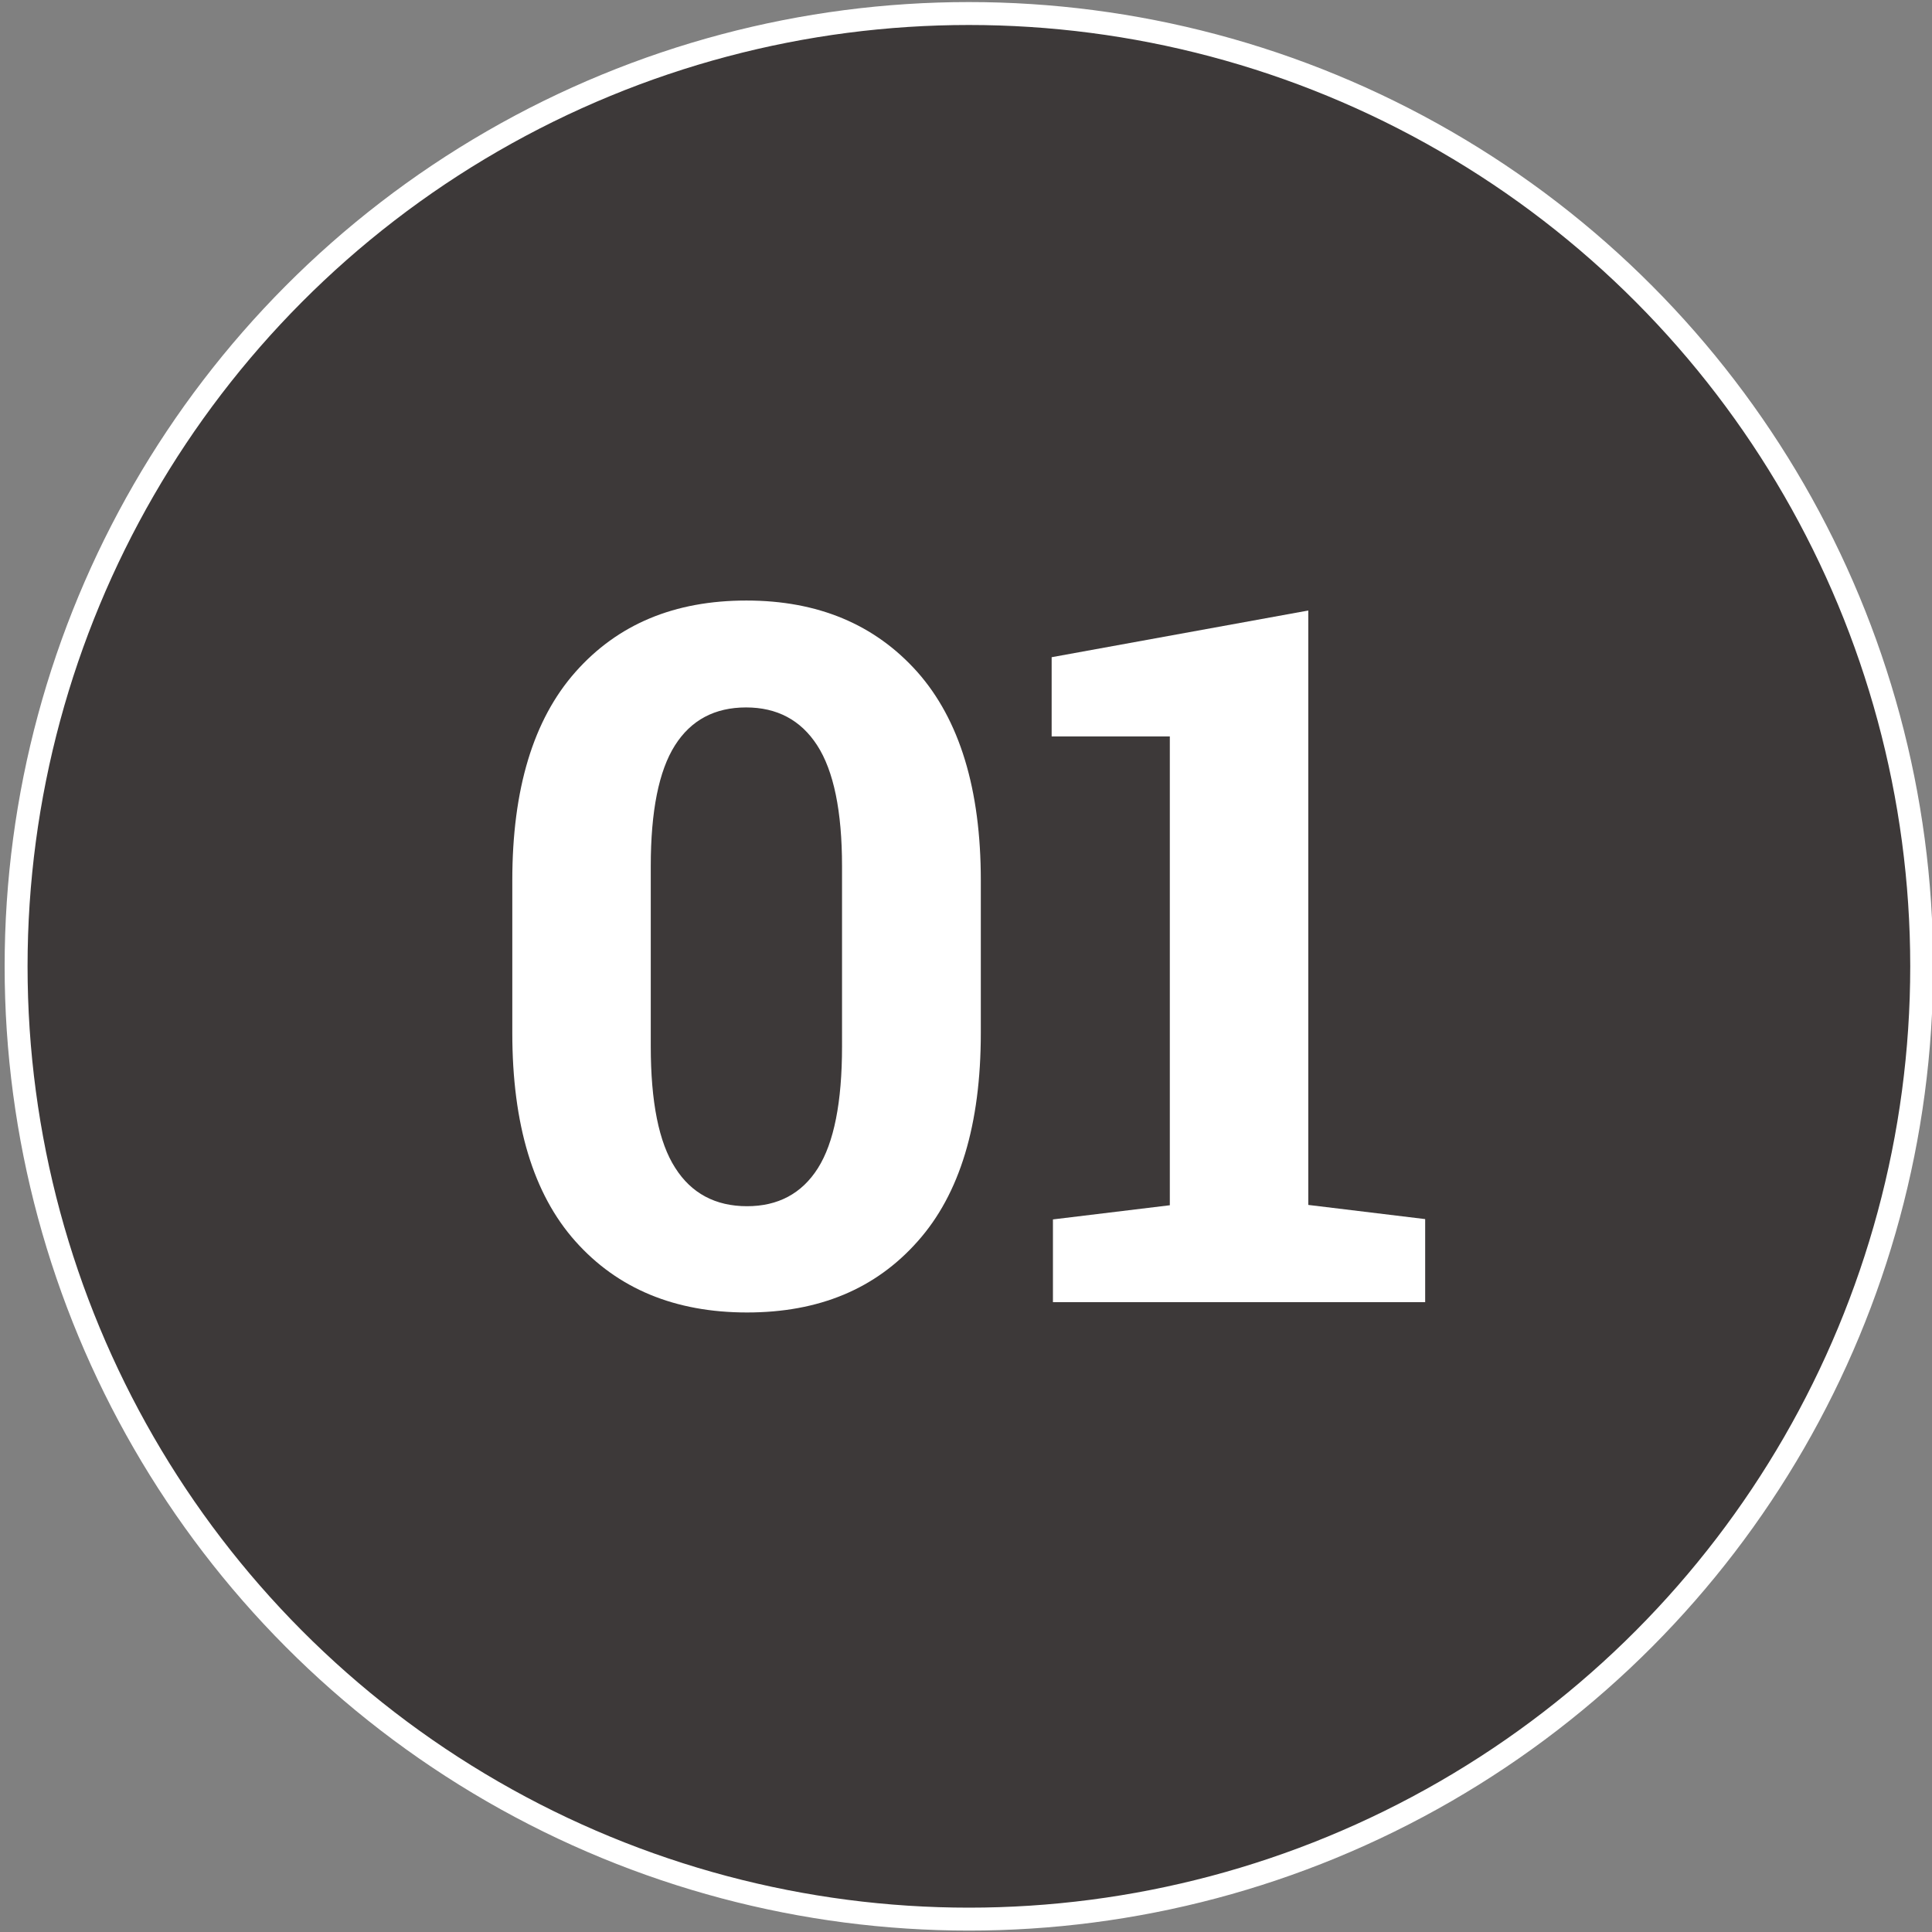 <?xml version="1.0" encoding="utf-8"?>
<!-- Generator: Adobe Illustrator 27.4.0, SVG Export Plug-In . SVG Version: 6.00 Build 0)  -->
<svg version="1.1" id="レイヤー_1" xmlns="http://www.w3.org/2000/svg" xmlns:xlink="http://www.w3.org/1999/xlink" x="0px"
	 y="0px" viewBox="0 0 60 60" style="enable-background:new 0 0 60 60;" xml:space="preserve">
<rect x="0" y="0" width="60" height="60" fill="#808080" stroke="none"/>
<style type="text/css">
	.st0{fill:#3D3939;stroke:#FFFFFF;stroke-width:0.712;stroke-miterlimit:10;}
	.st1{fill:#FFFFFF;}
</style>
<g>
	<circle class="st0" cx="30.09" cy="30.01" r="29.59"/>
	<g>
		<g>
			<path class="st1" d="M23.2,40.76c-2.24,0-4.02-0.74-5.33-2.21s-1.96-3.63-1.96-6.47v-4.74c0-2.83,0.65-4.99,1.96-6.47
				s3.07-2.22,5.31-2.22c2.22,0,3.99,0.74,5.31,2.22c1.31,1.48,1.97,3.64,1.97,6.47v4.74c0,2.84-0.65,5-1.96,6.47
				C27.19,40.03,25.43,40.76,23.2,40.76z M23.2,37.46c0.96,0,1.7-0.39,2.2-1.18s0.75-2.05,0.75-3.78V26.9
				c0-1.71-0.26-2.96-0.77-3.75c-0.51-0.79-1.25-1.18-2.21-1.18c-0.97,0-1.71,0.39-2.21,1.18c-0.5,0.79-0.75,2.04-0.75,3.75v5.59
				c0,1.73,0.25,2.99,0.76,3.78C21.47,37.06,22.22,37.46,23.2,37.46z"/>
			<path class="st1" d="M32.7,40.45v-2.58l3.63-0.44V22.87h-3.67v-2.46l7.97-1.45v18.46l3.63,0.44v2.58H32.7z"/>
		</g>
	</g>
</g>
</svg>
